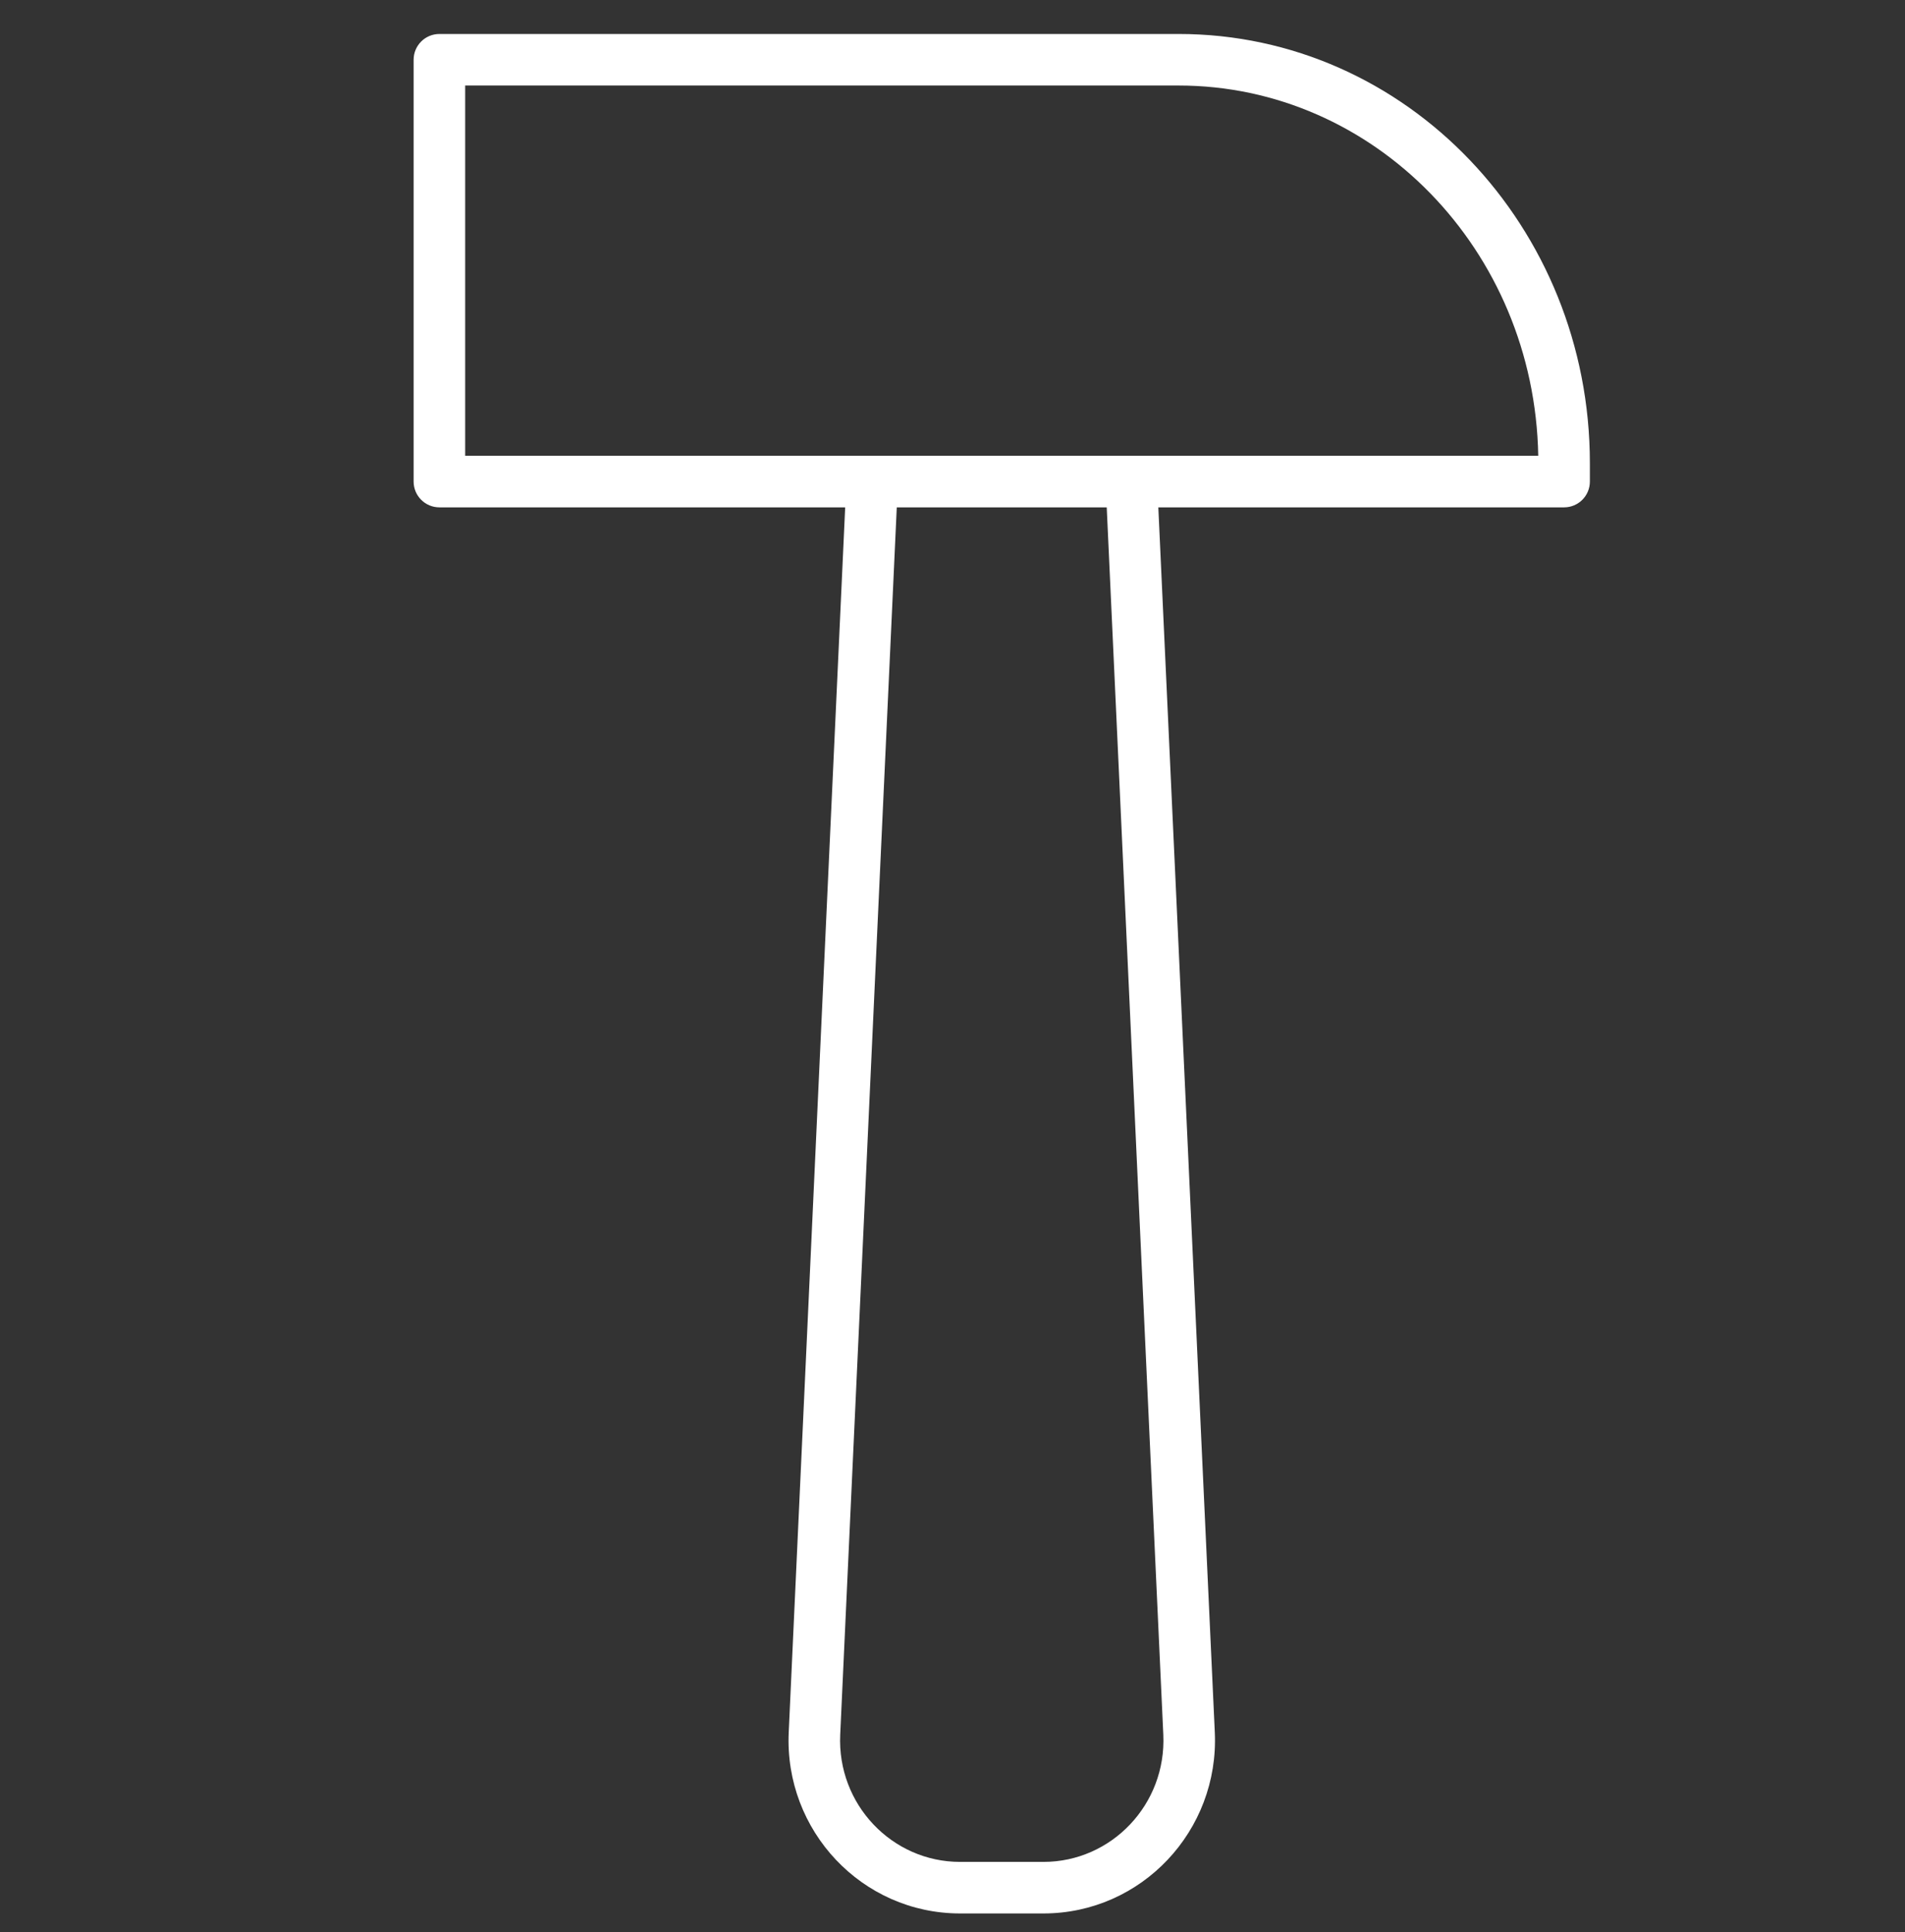 <svg width="71" height="72" viewBox="0 0 71 72" fill="none" xmlns="http://www.w3.org/2000/svg">
<rect x="0" y="0" width="71" height="72" fill="#333333" stroke="none"/>
<path d="M43.928 1.266C52.434 1.266 59.255 8.466 59.255 17.256V17.945C59.255 18.476 58.825 18.906 58.294 18.906H43.171L45.276 64.553C45.445 68.219 42.546 71.303 38.888 71.303H35.784C32.126 71.303 29.227 68.219 29.396 64.553L31.5 18.906H16.377C15.846 18.906 15.416 18.476 15.416 17.945V2.227C15.416 1.696 15.846 1.266 16.377 1.266H43.928ZM31.315 64.642C31.196 67.233 33.241 69.382 35.784 69.382H38.888C41.43 69.382 43.476 67.233 43.357 64.642L41.248 18.906H33.423L31.315 64.642ZM17.337 16.984H57.331C57.194 9.3 51.207 3.187 43.928 3.187H17.337V16.984Z" fill="white"/>
</svg>
